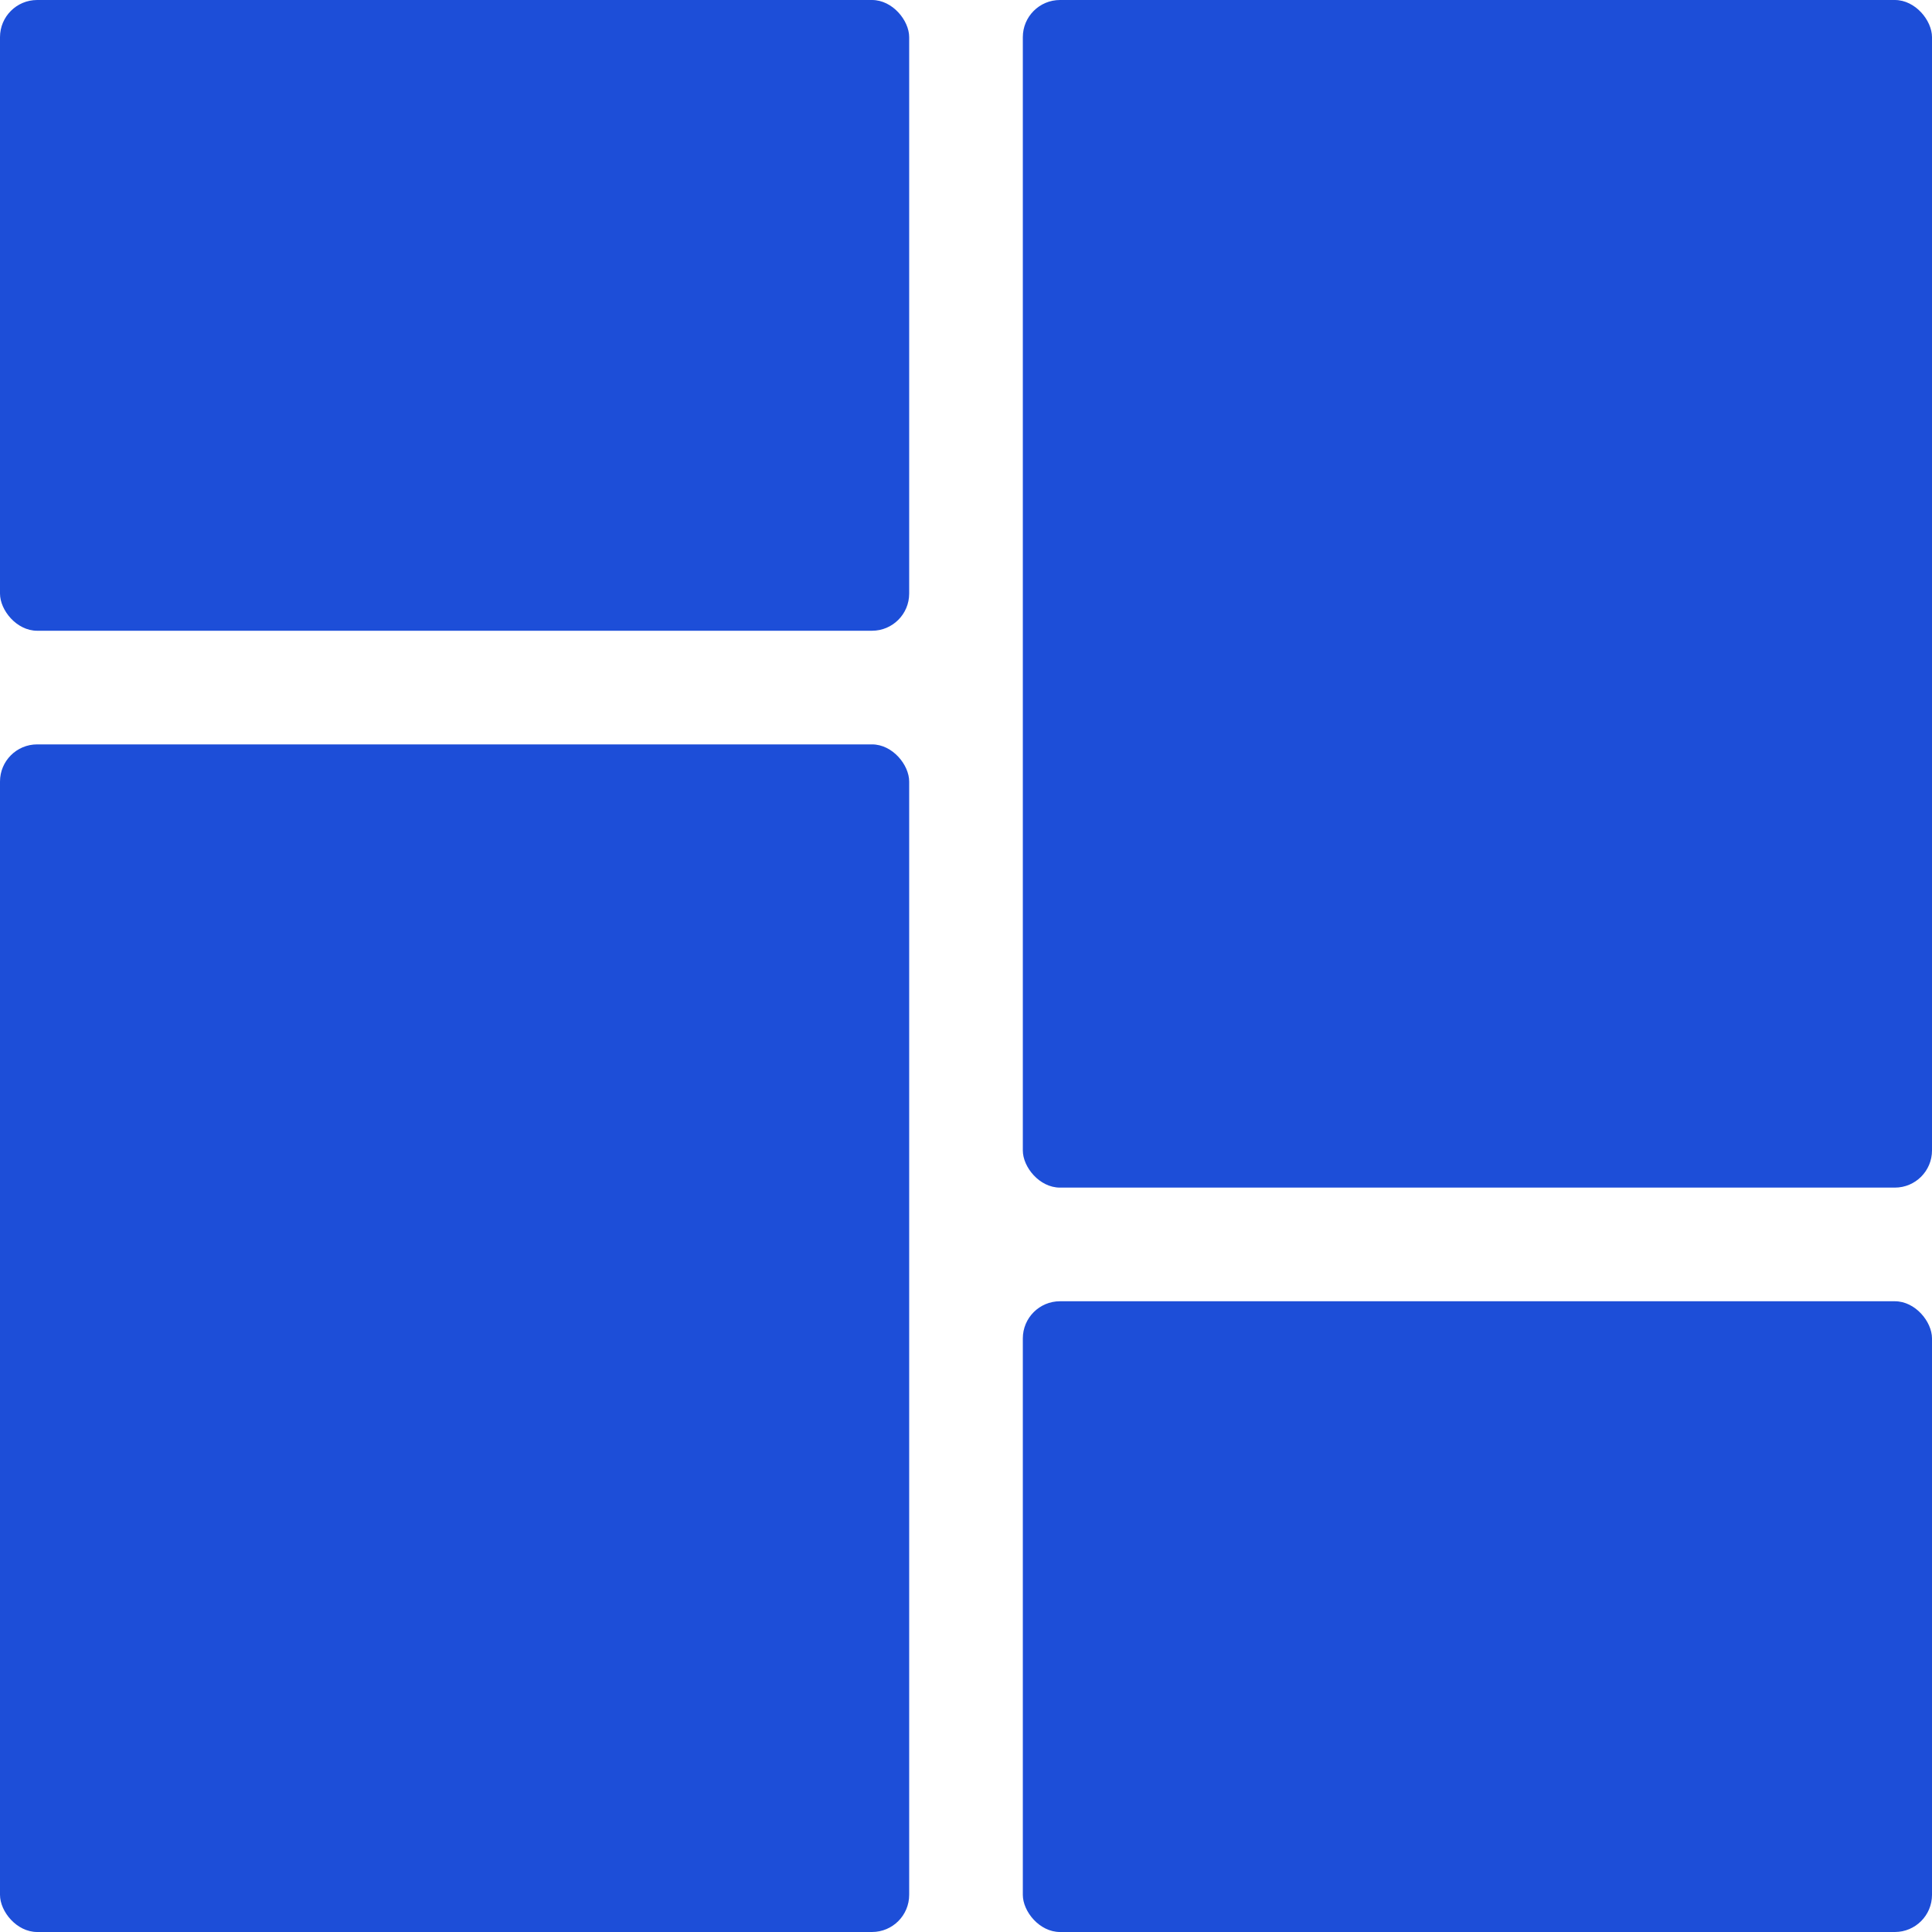 <svg width="520" height="520" viewBox="0 0 520 520" fill="none" xmlns="http://www.w3.org/2000/svg">
<rect x="275.295" y="350.235" width="244.706" height="169.765" rx="10" fill="#1D4ED8"/>
<rect y="200.353" width="244.706" height="319.647" rx="10" fill="#1D4ED8"/>
<rect x="275.295" width="244.706" height="319.647" rx="10" fill="#1D4ED8"/>
<rect width="244.706" height="169.765" rx="10" fill="#1D4ED8"/>
</svg>
